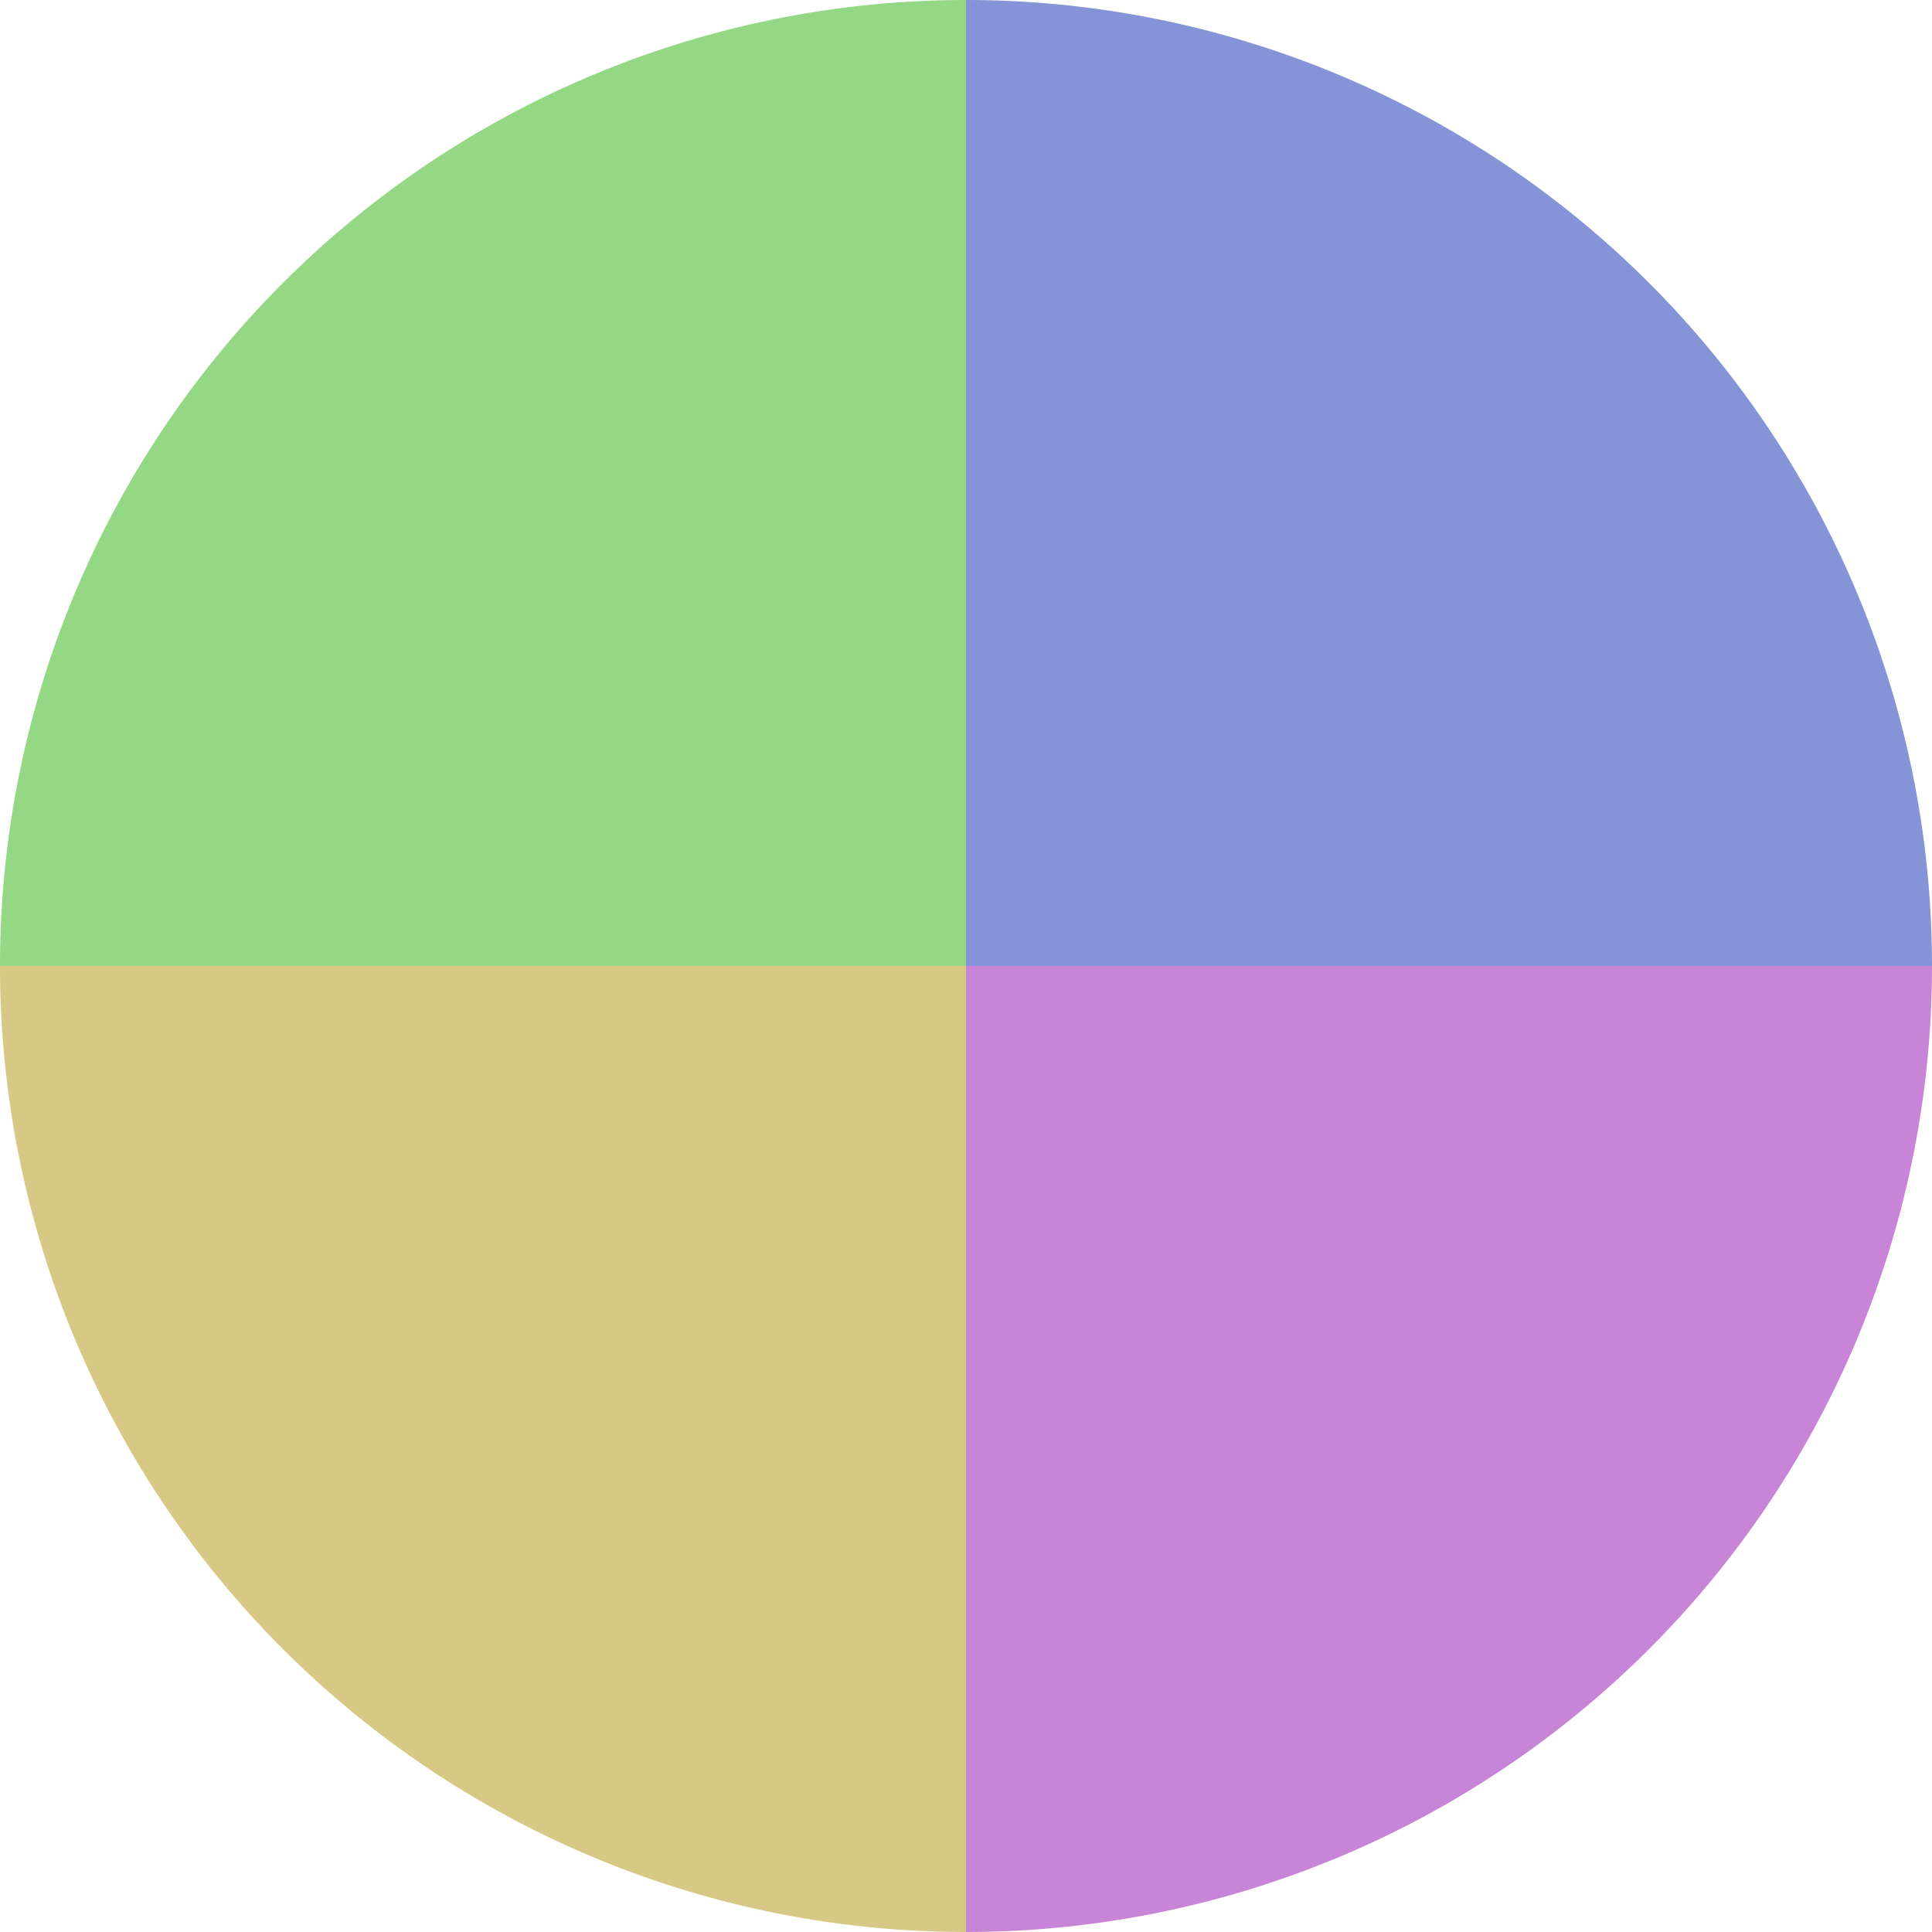 <?xml version="1.0" standalone="no"?>
<svg width="500" height="500" viewBox="-1 -1 2 2" xmlns="http://www.w3.org/2000/svg">
        <path d="M 0 -1 
             A 1,1 0 0,1 1 0             L 0,0
             z" fill="#8594d7" />
            <path d="M 1 0 
             A 1,1 0 0,1 0 1             L 0,0
             z" fill="#c885d7" />
            <path d="M 0 1 
             A 1,1 0 0,1 -1 0             L 0,0
             z" fill="#d7c885" />
            <path d="M -1 0 
             A 1,1 0 0,1 -0 -1             L 0,0
             z" fill="#94d785" />
    </svg>

